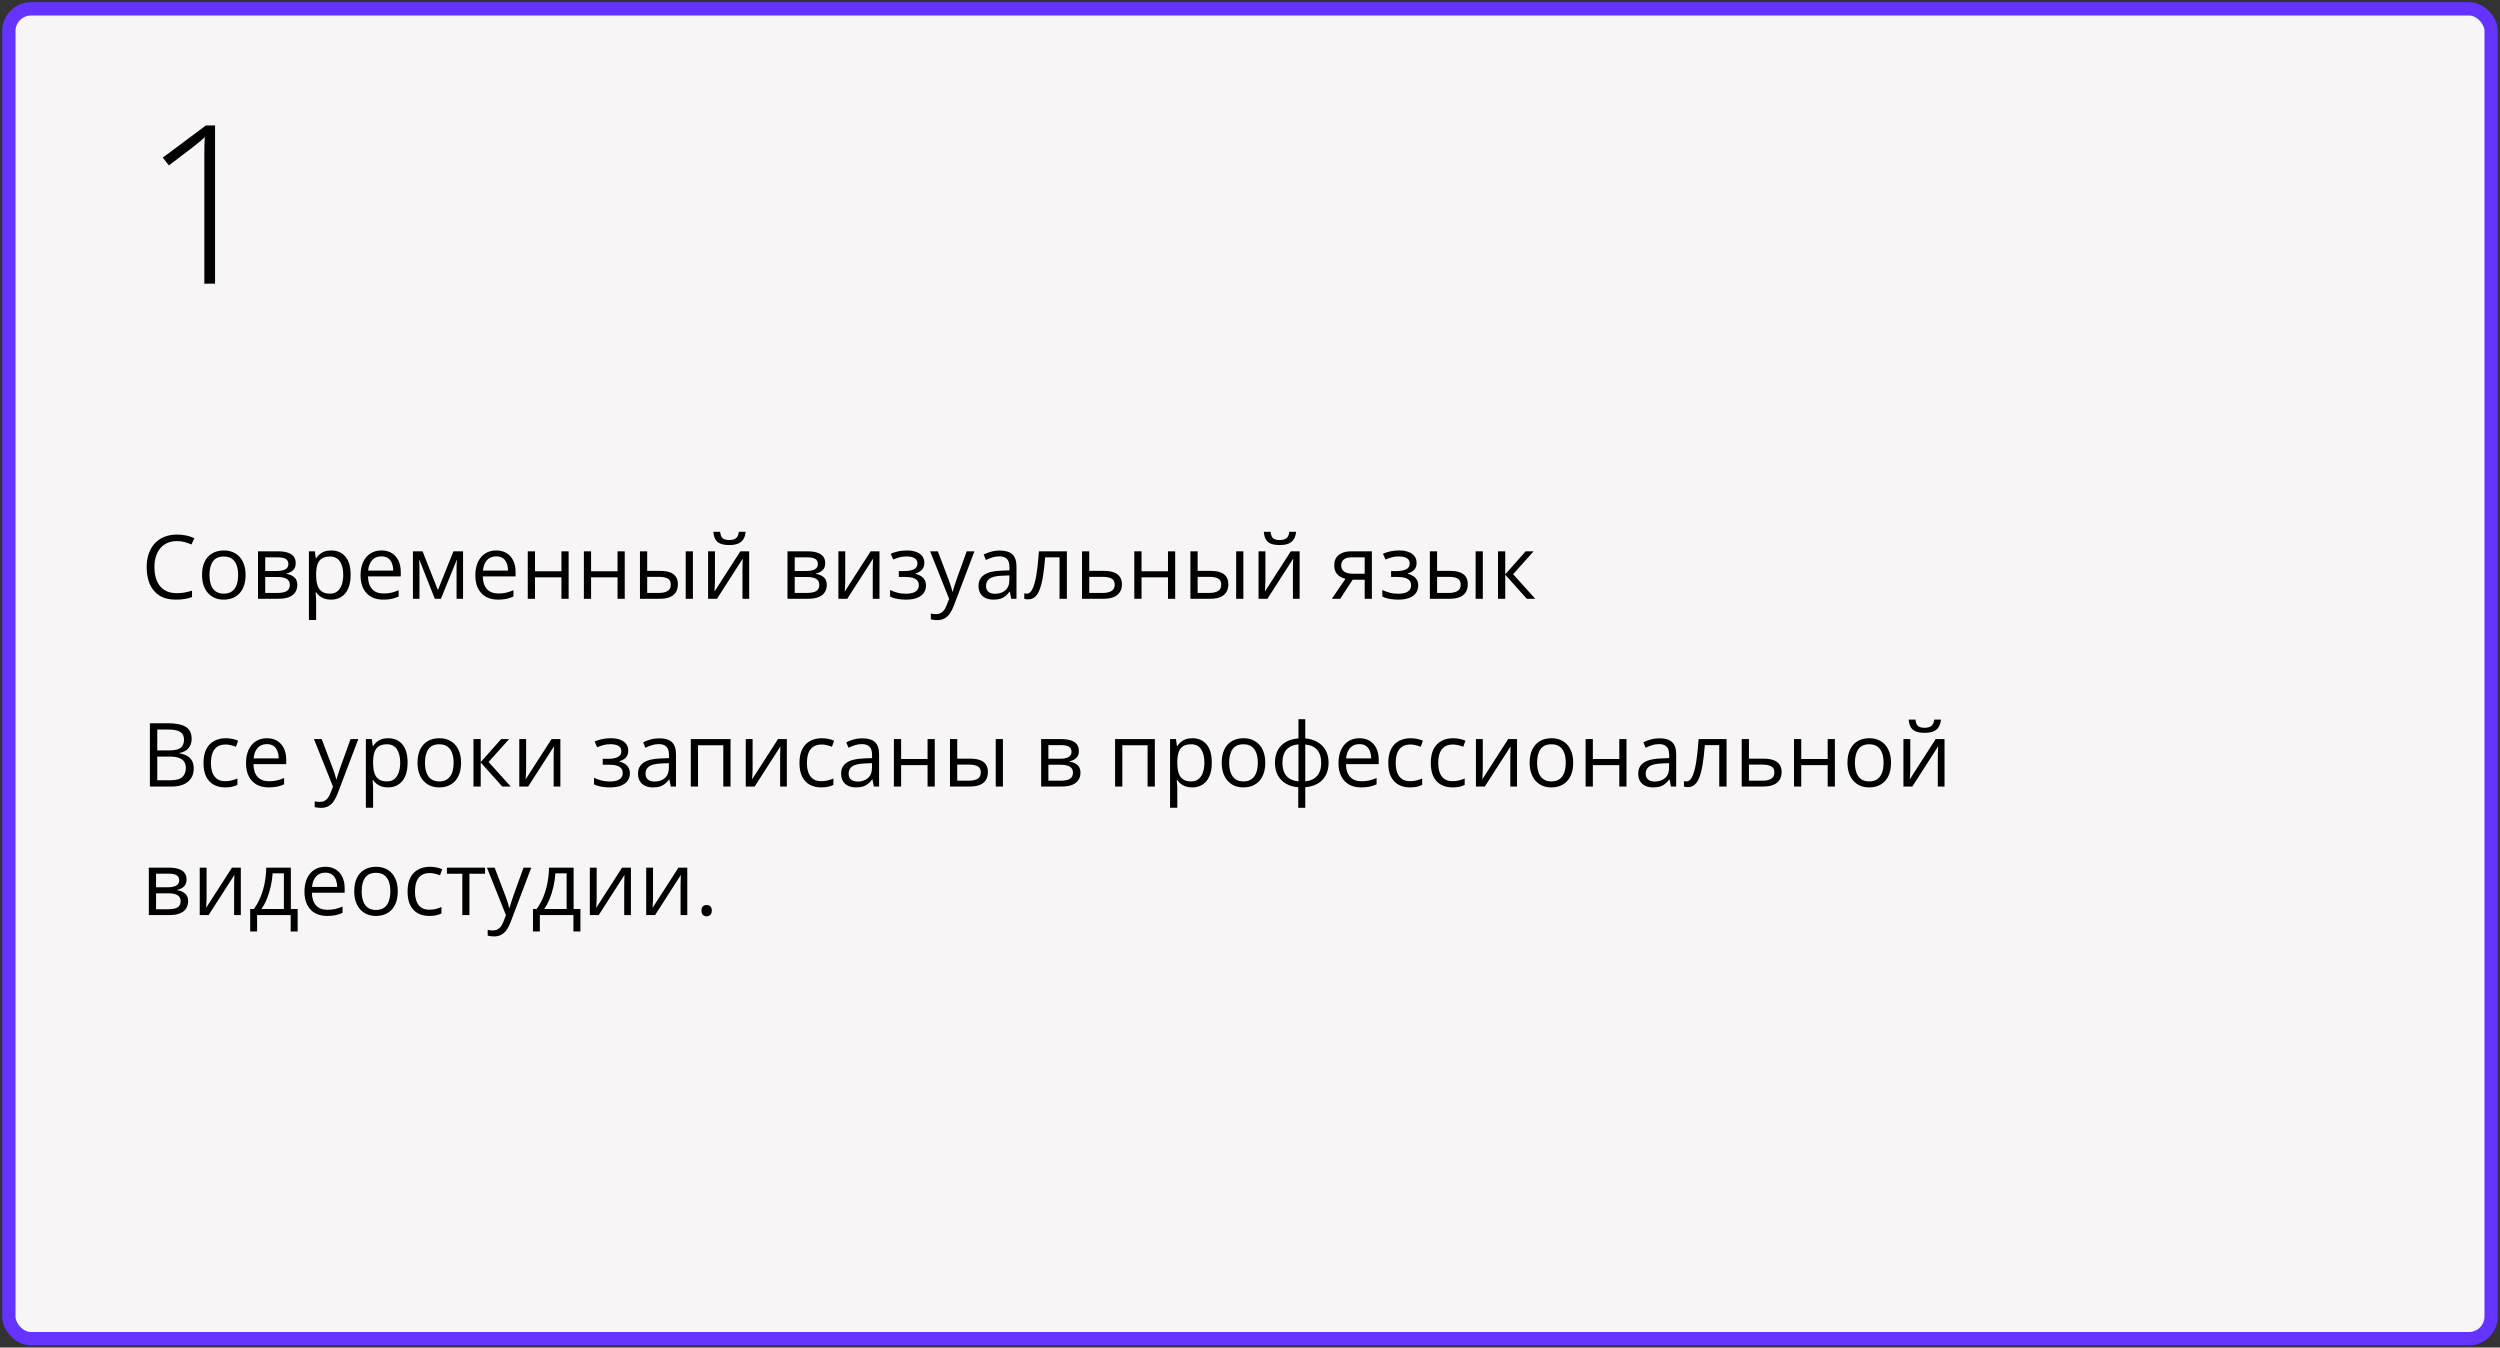 <?xml version="1.0" encoding="UTF-8"?> <svg xmlns="http://www.w3.org/2000/svg" width="564" height="304" viewBox="0 0 564 304" fill="none"><rect x="0" y="0" width="564" height="304" fill="#333333" stroke="none"/> <rect x="2" y="2" width="560" height="300" rx="5" fill="#F7F5F6" stroke="#6533FF" stroke-width="3"></rect> <path d="M33.82 163.165H37.863C39.647 163.165 40.988 163.432 41.887 163.966C42.785 164.5 43.234 165.408 43.234 166.69C43.234 167.244 43.127 167.742 42.912 168.185C42.704 168.621 42.398 168.982 41.994 169.269C41.59 169.555 41.092 169.754 40.5 169.864V169.962C41.125 170.06 41.678 170.239 42.16 170.499C42.642 170.759 43.02 171.124 43.293 171.593C43.566 172.062 43.703 172.657 43.703 173.38C43.703 174.259 43.498 175.001 43.088 175.606C42.684 176.212 42.111 176.671 41.369 176.983C40.627 177.289 39.748 177.442 38.732 177.442H33.82V163.165ZM35.48 169.288H38.215C39.458 169.288 40.318 169.083 40.793 168.673C41.275 168.263 41.516 167.664 41.516 166.876C41.516 166.062 41.229 165.476 40.656 165.118C40.09 164.76 39.185 164.581 37.941 164.581H35.48V169.288ZM35.48 170.685V176.026H38.449C39.719 176.026 40.617 175.779 41.145 175.284C41.672 174.783 41.935 174.109 41.935 173.263C41.935 172.722 41.815 172.26 41.574 171.876C41.34 171.492 40.956 171.199 40.422 170.997C39.895 170.789 39.188 170.685 38.303 170.685H35.48ZM50.793 177.638C49.829 177.638 48.98 177.439 48.244 177.042C47.508 176.645 46.935 176.039 46.525 175.226C46.115 174.412 45.91 173.386 45.91 172.149C45.91 170.854 46.125 169.796 46.555 168.976C46.991 168.149 47.59 167.537 48.352 167.14C49.113 166.743 49.979 166.544 50.949 166.544C51.483 166.544 51.997 166.599 52.492 166.71C52.993 166.814 53.404 166.948 53.723 167.11L53.234 168.468C52.909 168.338 52.531 168.22 52.102 168.116C51.678 168.012 51.281 167.96 50.91 167.96C50.168 167.96 49.55 168.119 49.055 168.438C48.566 168.757 48.199 169.226 47.951 169.845C47.71 170.463 47.59 171.225 47.59 172.13C47.59 172.996 47.707 173.735 47.941 174.347C48.182 174.959 48.537 175.427 49.006 175.753C49.481 176.072 50.074 176.231 50.783 176.231C51.35 176.231 51.861 176.173 52.316 176.056C52.772 175.932 53.185 175.789 53.557 175.626V177.071C53.199 177.254 52.798 177.394 52.355 177.491C51.919 177.589 51.398 177.638 50.793 177.638ZM60.217 166.544C61.128 166.544 61.91 166.746 62.56 167.149C63.212 167.553 63.71 168.119 64.055 168.849C64.4 169.571 64.572 170.418 64.572 171.388V172.394H57.18C57.199 173.65 57.512 174.607 58.117 175.265C58.723 175.922 59.575 176.251 60.676 176.251C61.353 176.251 61.952 176.189 62.473 176.065C62.993 175.942 63.534 175.759 64.094 175.519V176.944C63.553 177.185 63.016 177.361 62.482 177.472C61.955 177.582 61.33 177.638 60.607 177.638C59.579 177.638 58.68 177.429 57.912 177.013C57.15 176.59 56.558 175.971 56.135 175.157C55.712 174.343 55.5 173.347 55.5 172.169C55.5 171.017 55.692 170.021 56.076 169.181C56.467 168.334 57.014 167.683 57.717 167.228C58.426 166.772 59.26 166.544 60.217 166.544ZM60.197 167.872C59.331 167.872 58.641 168.155 58.127 168.722C57.613 169.288 57.307 170.079 57.209 171.095H62.873C62.867 170.457 62.766 169.897 62.57 169.415C62.382 168.927 62.092 168.549 61.701 168.282C61.31 168.009 60.809 167.872 60.197 167.872ZM70.832 166.739H72.57L74.934 172.95C75.07 173.315 75.197 173.666 75.314 174.005C75.432 174.337 75.536 174.656 75.627 174.962C75.718 175.268 75.79 175.564 75.842 175.851H75.91C76.001 175.525 76.132 175.099 76.301 174.571C76.47 174.037 76.652 173.494 76.848 172.94L79.084 166.739H80.832L76.174 179.015C75.926 179.672 75.637 180.245 75.305 180.733C74.979 181.222 74.582 181.596 74.113 181.856C73.644 182.123 73.078 182.257 72.414 182.257C72.108 182.257 71.838 182.237 71.603 182.198C71.369 182.166 71.167 182.127 70.998 182.081V180.782C71.141 180.815 71.314 180.844 71.516 180.87C71.724 180.896 71.939 180.909 72.16 180.909C72.564 180.909 72.912 180.831 73.205 180.675C73.505 180.525 73.762 180.304 73.977 180.011C74.191 179.718 74.377 179.369 74.533 178.966L75.119 177.462L70.832 166.739ZM87.57 166.544C88.905 166.544 89.969 167.003 90.764 167.921C91.558 168.839 91.955 170.219 91.955 172.062C91.955 173.279 91.773 174.301 91.408 175.128C91.044 175.955 90.529 176.58 89.865 177.003C89.208 177.426 88.43 177.638 87.531 177.638C86.965 177.638 86.467 177.563 86.037 177.413C85.607 177.263 85.24 177.062 84.934 176.808C84.628 176.554 84.374 176.277 84.172 175.978H84.055C84.074 176.231 84.097 176.537 84.123 176.896C84.156 177.254 84.172 177.566 84.172 177.833V182.228H82.541V166.739H83.879L84.094 168.321H84.172C84.38 167.996 84.634 167.7 84.934 167.433C85.233 167.159 85.598 166.944 86.027 166.788C86.463 166.625 86.978 166.544 87.57 166.544ZM87.287 167.911C86.545 167.911 85.946 168.054 85.49 168.341C85.041 168.627 84.712 169.057 84.504 169.63C84.296 170.196 84.185 170.909 84.172 171.769V172.081C84.172 172.986 84.269 173.751 84.465 174.376C84.667 175.001 84.995 175.476 85.451 175.802C85.913 176.127 86.532 176.29 87.307 176.29C87.971 176.29 88.524 176.111 88.967 175.753C89.409 175.395 89.738 174.897 89.953 174.259C90.174 173.614 90.285 172.875 90.285 172.042C90.285 170.779 90.038 169.776 89.543 169.034C89.055 168.285 88.303 167.911 87.287 167.911ZM104.016 172.071C104.016 172.95 103.902 173.735 103.674 174.425C103.446 175.115 103.117 175.698 102.688 176.173C102.258 176.648 101.737 177.013 101.125 177.267C100.52 177.514 99.833 177.638 99.064 177.638C98.348 177.638 97.691 177.514 97.092 177.267C96.499 177.013 95.985 176.648 95.549 176.173C95.119 175.698 94.784 175.115 94.543 174.425C94.309 173.735 94.191 172.95 94.191 172.071C94.191 170.899 94.39 169.903 94.787 169.083C95.184 168.256 95.751 167.628 96.486 167.198C97.228 166.762 98.111 166.544 99.133 166.544C100.109 166.544 100.962 166.762 101.691 167.198C102.427 167.634 102.997 168.266 103.4 169.093C103.811 169.913 104.016 170.906 104.016 172.071ZM95.871 172.071C95.871 172.931 95.985 173.676 96.213 174.308C96.441 174.939 96.792 175.427 97.268 175.772C97.743 176.118 98.355 176.29 99.103 176.29C99.846 176.29 100.454 176.118 100.93 175.772C101.411 175.427 101.766 174.939 101.994 174.308C102.222 173.676 102.336 172.931 102.336 172.071C102.336 171.218 102.222 170.483 101.994 169.864C101.766 169.239 101.415 168.757 100.939 168.419C100.464 168.08 99.849 167.911 99.094 167.911C97.981 167.911 97.163 168.279 96.643 169.015C96.128 169.75 95.871 170.769 95.871 172.071ZM113.059 166.739H114.846L110.227 171.905L115.217 177.442H113.312L108.449 172.013V177.442H106.818V166.739H108.449V171.935L113.059 166.739ZM118.693 166.739V173.468C118.693 173.598 118.69 173.767 118.684 173.976C118.677 174.177 118.667 174.396 118.654 174.63C118.641 174.858 118.628 175.079 118.615 175.294C118.609 175.502 118.599 175.675 118.586 175.812L124.426 166.739H126.418V177.442H124.904V170.88C124.904 170.672 124.908 170.405 124.914 170.079C124.921 169.754 124.93 169.435 124.943 169.122C124.956 168.803 124.966 168.556 124.973 168.38L119.152 177.442H117.15V166.739H118.693ZM137.814 166.544C138.615 166.544 139.309 166.655 139.895 166.876C140.48 167.091 140.933 167.407 141.252 167.823C141.571 168.24 141.73 168.748 141.73 169.347C141.73 169.991 141.555 170.506 141.203 170.89C140.852 171.274 140.367 171.55 139.748 171.72V171.798C140.184 171.915 140.578 172.084 140.93 172.306C141.288 172.521 141.571 172.807 141.779 173.165C141.994 173.517 142.102 173.956 142.102 174.483C142.102 175.082 141.939 175.623 141.613 176.104C141.288 176.58 140.793 176.954 140.129 177.228C139.465 177.501 138.625 177.638 137.609 177.638C137.108 177.638 136.633 177.608 136.184 177.55C135.734 177.498 135.327 177.42 134.963 177.315C134.598 177.211 134.279 177.088 134.006 176.944V175.47C134.462 175.691 134.995 175.886 135.607 176.056C136.219 176.225 136.88 176.31 137.59 176.31C138.137 176.31 138.628 176.248 139.064 176.124C139.501 175.994 139.846 175.789 140.1 175.509C140.36 175.222 140.49 174.848 140.49 174.386C140.49 173.963 140.376 173.614 140.148 173.341C139.921 173.061 139.579 172.856 139.123 172.726C138.674 172.589 138.104 172.521 137.414 172.521H135.979V171.192H137.16C138.078 171.192 138.811 171.062 139.357 170.802C139.904 170.541 140.178 170.102 140.178 169.483C140.178 168.95 139.966 168.552 139.543 168.292C139.12 168.025 138.514 167.892 137.727 167.892C137.141 167.892 136.623 167.953 136.174 168.077C135.725 168.194 135.24 168.364 134.719 168.585L134.143 167.286C134.702 167.039 135.288 166.853 135.9 166.729C136.512 166.606 137.15 166.544 137.814 166.544ZM148.732 166.563C150.008 166.563 150.956 166.85 151.574 167.423C152.193 167.996 152.502 168.91 152.502 170.167V177.442H151.32L151.008 175.86H150.93C150.63 176.251 150.318 176.58 149.992 176.847C149.667 177.107 149.289 177.306 148.859 177.442C148.436 177.573 147.915 177.638 147.297 177.638C146.646 177.638 146.066 177.524 145.559 177.296C145.057 177.068 144.66 176.723 144.367 176.261C144.081 175.799 143.938 175.213 143.938 174.503C143.938 173.435 144.361 172.615 145.207 172.042C146.053 171.469 147.342 171.157 149.074 171.104L150.92 171.026V170.372C150.92 169.448 150.721 168.8 150.324 168.429C149.927 168.058 149.367 167.872 148.645 167.872C148.085 167.872 147.551 167.953 147.043 168.116C146.535 168.279 146.053 168.471 145.598 168.692L145.1 167.462C145.581 167.215 146.135 167.003 146.76 166.827C147.385 166.651 148.042 166.563 148.732 166.563ZM150.9 172.169L149.27 172.237C147.935 172.289 146.994 172.507 146.447 172.892C145.9 173.276 145.627 173.819 145.627 174.522C145.627 175.134 145.812 175.587 146.184 175.88C146.555 176.173 147.046 176.319 147.658 176.319C148.609 176.319 149.387 176.056 149.992 175.528C150.598 175.001 150.9 174.21 150.9 173.155V172.169ZM164.807 166.739V177.442H163.176V168.136H157.473V177.442H155.842V166.739H164.807ZM169.787 166.739V173.468C169.787 173.598 169.784 173.767 169.777 173.976C169.771 174.177 169.761 174.396 169.748 174.63C169.735 174.858 169.722 175.079 169.709 175.294C169.702 175.502 169.693 175.675 169.68 175.812L175.52 166.739H177.512V177.442H175.998V170.88C175.998 170.672 176.001 170.405 176.008 170.079C176.014 169.754 176.024 169.435 176.037 169.122C176.05 168.803 176.06 168.556 176.066 168.38L170.246 177.442H168.244V166.739H169.787ZM185.246 177.638C184.283 177.638 183.433 177.439 182.697 177.042C181.962 176.645 181.389 176.039 180.979 175.226C180.568 174.412 180.363 173.386 180.363 172.149C180.363 170.854 180.578 169.796 181.008 168.976C181.444 168.149 182.043 167.537 182.805 167.14C183.566 166.743 184.432 166.544 185.402 166.544C185.936 166.544 186.451 166.599 186.945 166.71C187.447 166.814 187.857 166.948 188.176 167.11L187.688 168.468C187.362 168.338 186.984 168.22 186.555 168.116C186.132 168.012 185.734 167.96 185.363 167.96C184.621 167.96 184.003 168.119 183.508 168.438C183.02 168.757 182.652 169.226 182.404 169.845C182.163 170.463 182.043 171.225 182.043 172.13C182.043 172.996 182.16 173.735 182.395 174.347C182.635 174.959 182.99 175.427 183.459 175.753C183.934 176.072 184.527 176.231 185.236 176.231C185.803 176.231 186.314 176.173 186.77 176.056C187.225 175.932 187.639 175.789 188.01 175.626V177.071C187.652 177.254 187.251 177.394 186.809 177.491C186.372 177.589 185.852 177.638 185.246 177.638ZM194.553 166.563C195.829 166.563 196.776 166.85 197.395 167.423C198.013 167.996 198.322 168.91 198.322 170.167V177.442H197.141L196.828 175.86H196.75C196.451 176.251 196.138 176.58 195.812 176.847C195.487 177.107 195.109 177.306 194.68 177.442C194.257 177.573 193.736 177.638 193.117 177.638C192.466 177.638 191.887 177.524 191.379 177.296C190.878 177.068 190.48 176.723 190.188 176.261C189.901 175.799 189.758 175.213 189.758 174.503C189.758 173.435 190.181 172.615 191.027 172.042C191.874 171.469 193.163 171.157 194.895 171.104L196.74 171.026V170.372C196.74 169.448 196.542 168.8 196.145 168.429C195.747 168.058 195.188 167.872 194.465 167.872C193.905 167.872 193.371 167.953 192.863 168.116C192.355 168.279 191.874 168.471 191.418 168.692L190.92 167.462C191.402 167.215 191.955 167.003 192.58 166.827C193.205 166.651 193.863 166.563 194.553 166.563ZM196.721 172.169L195.09 172.237C193.755 172.289 192.814 172.507 192.268 172.892C191.721 173.276 191.447 173.819 191.447 174.522C191.447 175.134 191.633 175.587 192.004 175.88C192.375 176.173 192.867 176.319 193.479 176.319C194.429 176.319 195.207 176.056 195.812 175.528C196.418 175.001 196.721 174.21 196.721 173.155V172.169ZM203.293 166.739V171.231H209.26V166.739H210.881V177.442H209.26V172.608H203.293V177.442H201.662V166.739H203.293ZM214.318 177.442V166.739H215.949V171.153H218.879C219.79 171.153 220.539 171.267 221.125 171.495C221.717 171.723 222.157 172.062 222.443 172.511C222.73 172.96 222.873 173.517 222.873 174.181C222.873 174.845 222.73 175.421 222.443 175.909C222.163 176.397 221.721 176.775 221.115 177.042C220.516 177.309 219.735 177.442 218.771 177.442H214.318ZM215.949 176.124H218.615C219.423 176.124 220.067 175.981 220.549 175.694C221.031 175.408 221.271 174.929 221.271 174.259C221.271 173.601 221.047 173.146 220.598 172.892C220.148 172.631 219.504 172.501 218.664 172.501H215.949V176.124ZM224.641 177.442V166.739H226.262V177.442H224.641ZM243.391 169.425C243.391 170.095 243.195 170.619 242.805 170.997C242.414 171.368 241.91 171.619 241.291 171.749V171.827C241.962 171.918 242.538 172.159 243.02 172.55C243.508 172.934 243.752 173.523 243.752 174.317C243.752 174.929 243.605 175.47 243.312 175.938C243.02 176.407 242.561 176.775 241.936 177.042C241.311 177.309 240.497 177.442 239.494 177.442H234.885V166.739H239.455C240.223 166.739 240.9 166.827 241.486 167.003C242.079 167.172 242.544 167.452 242.883 167.843C243.221 168.233 243.391 168.761 243.391 169.425ZM242.062 174.317C242.062 173.686 241.822 173.23 241.34 172.95C240.865 172.67 240.171 172.53 239.26 172.53H236.516V176.124H239.299C240.197 176.124 240.881 175.987 241.35 175.714C241.825 175.434 242.062 174.968 242.062 174.317ZM241.74 169.61C241.74 169.103 241.555 168.725 241.184 168.478C240.812 168.224 240.204 168.097 239.357 168.097H236.516V171.173H239.074C239.953 171.173 240.617 171.046 241.066 170.792C241.516 170.538 241.74 170.144 241.74 169.61ZM260.529 166.739V177.442H258.898V168.136H253.195V177.442H251.564V166.739H260.529ZM268.996 166.544C270.331 166.544 271.395 167.003 272.189 167.921C272.984 168.839 273.381 170.219 273.381 172.062C273.381 173.279 273.199 174.301 272.834 175.128C272.469 175.955 271.955 176.58 271.291 177.003C270.633 177.426 269.855 177.638 268.957 177.638C268.391 177.638 267.893 177.563 267.463 177.413C267.033 177.263 266.665 177.062 266.359 176.808C266.053 176.554 265.799 176.277 265.598 175.978H265.48C265.5 176.231 265.523 176.537 265.549 176.896C265.581 177.254 265.598 177.566 265.598 177.833V182.228H263.967V166.739H265.305L265.52 168.321H265.598C265.806 167.996 266.06 167.7 266.359 167.433C266.659 167.159 267.023 166.944 267.453 166.788C267.889 166.625 268.404 166.544 268.996 166.544ZM268.713 167.911C267.971 167.911 267.372 168.054 266.916 168.341C266.467 168.627 266.138 169.057 265.93 169.63C265.721 170.196 265.611 170.909 265.598 171.769V172.081C265.598 172.986 265.695 173.751 265.891 174.376C266.092 175.001 266.421 175.476 266.877 175.802C267.339 176.127 267.958 176.29 268.732 176.29C269.396 176.29 269.95 176.111 270.393 175.753C270.835 175.395 271.164 174.897 271.379 174.259C271.6 173.614 271.711 172.875 271.711 172.042C271.711 170.779 271.464 169.776 270.969 169.034C270.48 168.285 269.729 167.911 268.713 167.911ZM285.441 172.071C285.441 172.95 285.327 173.735 285.1 174.425C284.872 175.115 284.543 175.698 284.113 176.173C283.684 176.648 283.163 177.013 282.551 177.267C281.945 177.514 281.258 177.638 280.49 177.638C279.774 177.638 279.117 177.514 278.518 177.267C277.925 177.013 277.411 176.648 276.975 176.173C276.545 175.698 276.21 175.115 275.969 174.425C275.734 173.735 275.617 172.95 275.617 172.071C275.617 170.899 275.816 169.903 276.213 169.083C276.61 168.256 277.176 167.628 277.912 167.198C278.654 166.762 279.536 166.544 280.559 166.544C281.535 166.544 282.388 166.762 283.117 167.198C283.853 167.634 284.423 168.266 284.826 169.093C285.236 169.913 285.441 170.906 285.441 172.071ZM277.297 172.071C277.297 172.931 277.411 173.676 277.639 174.308C277.867 174.939 278.218 175.427 278.693 175.772C279.169 176.118 279.781 176.29 280.529 176.29C281.271 176.29 281.88 176.118 282.355 175.772C282.837 175.427 283.192 174.939 283.42 174.308C283.648 173.676 283.762 172.931 283.762 172.071C283.762 171.218 283.648 170.483 283.42 169.864C283.192 169.239 282.84 168.757 282.365 168.419C281.89 168.08 281.275 167.911 280.52 167.911C279.406 167.911 278.589 168.279 278.068 169.015C277.554 169.75 277.297 170.769 277.297 172.071ZM294.465 162.247V166.583C295.526 166.674 296.451 166.951 297.238 167.413C298.026 167.869 298.638 168.491 299.074 169.278C299.51 170.066 299.729 171.004 299.729 172.091C299.729 173.159 299.517 174.09 299.094 174.884C298.677 175.678 298.075 176.306 297.287 176.769C296.506 177.231 295.565 177.507 294.465 177.599V182.247H292.883V177.599C291.822 177.521 290.897 177.254 290.109 176.798C289.328 176.336 288.719 175.707 288.283 174.913C287.847 174.119 287.629 173.178 287.629 172.091C287.629 171.004 287.837 170.066 288.254 169.278C288.677 168.484 289.283 167.859 290.07 167.403C290.858 166.941 291.812 166.668 292.932 166.583V162.247H294.465ZM292.932 167.931C292.105 168.002 291.424 168.211 290.891 168.556C290.357 168.901 289.96 169.369 289.699 169.962C289.445 170.554 289.318 171.264 289.318 172.091C289.318 172.918 289.449 173.631 289.709 174.229C289.969 174.822 290.367 175.291 290.9 175.636C291.434 175.981 292.111 176.192 292.932 176.271V167.931ZM294.465 167.95V176.271C295.285 176.186 295.959 175.968 296.486 175.616C297.02 175.265 297.414 174.793 297.668 174.2C297.928 173.608 298.059 172.905 298.059 172.091C298.059 170.854 297.762 169.887 297.17 169.19C296.577 168.487 295.676 168.074 294.465 167.95ZM306.682 166.544C307.593 166.544 308.374 166.746 309.025 167.149C309.676 167.553 310.174 168.119 310.52 168.849C310.865 169.571 311.037 170.418 311.037 171.388V172.394H303.645C303.664 173.65 303.977 174.607 304.582 175.265C305.188 175.922 306.04 176.251 307.141 176.251C307.818 176.251 308.417 176.189 308.938 176.065C309.458 175.942 309.999 175.759 310.559 175.519V176.944C310.018 177.185 309.481 177.361 308.947 177.472C308.42 177.582 307.795 177.638 307.072 177.638C306.044 177.638 305.145 177.429 304.377 177.013C303.615 176.59 303.023 175.971 302.6 175.157C302.176 174.343 301.965 173.347 301.965 172.169C301.965 171.017 302.157 170.021 302.541 169.181C302.932 168.334 303.479 167.683 304.182 167.228C304.891 166.772 305.725 166.544 306.682 166.544ZM306.662 167.872C305.796 167.872 305.106 168.155 304.592 168.722C304.077 169.288 303.771 170.079 303.674 171.095H309.338C309.331 170.457 309.23 169.897 309.035 169.415C308.846 168.927 308.557 168.549 308.166 168.282C307.775 168.009 307.274 167.872 306.662 167.872ZM318.078 177.638C317.115 177.638 316.265 177.439 315.529 177.042C314.794 176.645 314.221 176.039 313.811 175.226C313.4 174.412 313.195 173.386 313.195 172.149C313.195 170.854 313.41 169.796 313.84 168.976C314.276 168.149 314.875 167.537 315.637 167.14C316.398 166.743 317.264 166.544 318.234 166.544C318.768 166.544 319.283 166.599 319.777 166.71C320.279 166.814 320.689 166.948 321.008 167.11L320.52 168.468C320.194 168.338 319.816 168.22 319.387 168.116C318.964 168.012 318.566 167.96 318.195 167.96C317.453 167.96 316.835 168.119 316.34 168.438C315.852 168.757 315.484 169.226 315.236 169.845C314.995 170.463 314.875 171.225 314.875 172.13C314.875 172.996 314.992 173.735 315.227 174.347C315.467 174.959 315.822 175.427 316.291 175.753C316.766 176.072 317.359 176.231 318.068 176.231C318.635 176.231 319.146 176.173 319.602 176.056C320.057 175.932 320.471 175.789 320.842 175.626V177.071C320.484 177.254 320.083 177.394 319.641 177.491C319.204 177.589 318.684 177.638 318.078 177.638ZM327.668 177.638C326.704 177.638 325.855 177.439 325.119 177.042C324.383 176.645 323.811 176.039 323.4 175.226C322.99 174.412 322.785 173.386 322.785 172.149C322.785 170.854 323 169.796 323.43 168.976C323.866 168.149 324.465 167.537 325.227 167.14C325.988 166.743 326.854 166.544 327.824 166.544C328.358 166.544 328.872 166.599 329.367 166.71C329.868 166.814 330.279 166.948 330.598 167.11L330.109 168.468C329.784 168.338 329.406 168.22 328.977 168.116C328.553 168.012 328.156 167.96 327.785 167.96C327.043 167.96 326.424 168.119 325.93 168.438C325.441 168.757 325.074 169.226 324.826 169.845C324.585 170.463 324.465 171.225 324.465 172.13C324.465 172.996 324.582 173.735 324.816 174.347C325.057 174.959 325.412 175.427 325.881 175.753C326.356 176.072 326.949 176.231 327.658 176.231C328.225 176.231 328.736 176.173 329.191 176.056C329.647 175.932 330.061 175.789 330.432 175.626V177.071C330.074 177.254 329.673 177.394 329.23 177.491C328.794 177.589 328.273 177.638 327.668 177.638ZM334.514 166.739V173.468C334.514 173.598 334.51 173.767 334.504 173.976C334.497 174.177 334.488 174.396 334.475 174.63C334.462 174.858 334.449 175.079 334.436 175.294C334.429 175.502 334.419 175.675 334.406 175.812L340.246 166.739H342.238V177.442H340.725V170.88C340.725 170.672 340.728 170.405 340.734 170.079C340.741 169.754 340.751 169.435 340.764 169.122C340.777 168.803 340.786 168.556 340.793 168.38L334.973 177.442H332.971V166.739H334.514ZM354.914 172.071C354.914 172.95 354.8 173.735 354.572 174.425C354.344 175.115 354.016 175.698 353.586 176.173C353.156 176.648 352.635 177.013 352.023 177.267C351.418 177.514 350.731 177.638 349.963 177.638C349.247 177.638 348.589 177.514 347.99 177.267C347.398 177.013 346.883 176.648 346.447 176.173C346.018 175.698 345.682 175.115 345.441 174.425C345.207 173.735 345.09 172.95 345.09 172.071C345.09 170.899 345.288 169.903 345.686 169.083C346.083 168.256 346.649 167.628 347.385 167.198C348.127 166.762 349.009 166.544 350.031 166.544C351.008 166.544 351.861 166.762 352.59 167.198C353.326 167.634 353.895 168.266 354.299 169.093C354.709 169.913 354.914 170.906 354.914 172.071ZM346.77 172.071C346.77 172.931 346.883 173.676 347.111 174.308C347.339 174.939 347.691 175.427 348.166 175.772C348.641 176.118 349.253 176.29 350.002 176.29C350.744 176.29 351.353 176.118 351.828 175.772C352.31 175.427 352.665 174.939 352.893 174.308C353.12 173.676 353.234 172.931 353.234 172.071C353.234 171.218 353.12 170.483 352.893 169.864C352.665 169.239 352.313 168.757 351.838 168.419C351.363 168.08 350.747 167.911 349.992 167.911C348.879 167.911 348.062 168.279 347.541 169.015C347.027 169.75 346.77 170.769 346.77 172.071ZM359.348 166.739V171.231H365.314V166.739H366.936V177.442H365.314V172.608H359.348V177.442H357.717V166.739H359.348ZM374.377 166.563C375.653 166.563 376.6 166.85 377.219 167.423C377.837 167.996 378.146 168.91 378.146 170.167V177.442H376.965L376.652 175.86H376.574C376.275 176.251 375.962 176.58 375.637 176.847C375.311 177.107 374.934 177.306 374.504 177.442C374.081 177.573 373.56 177.638 372.941 177.638C372.29 177.638 371.711 177.524 371.203 177.296C370.702 177.068 370.305 176.723 370.012 176.261C369.725 175.799 369.582 175.213 369.582 174.503C369.582 173.435 370.005 172.615 370.852 172.042C371.698 171.469 372.987 171.157 374.719 171.104L376.564 171.026V170.372C376.564 169.448 376.366 168.8 375.969 168.429C375.572 168.058 375.012 167.872 374.289 167.872C373.729 167.872 373.195 167.953 372.688 168.116C372.18 168.279 371.698 168.471 371.242 168.692L370.744 167.462C371.226 167.215 371.779 167.003 372.404 166.827C373.029 166.651 373.687 166.563 374.377 166.563ZM376.545 172.169L374.914 172.237C373.579 172.289 372.639 172.507 372.092 172.892C371.545 173.276 371.271 173.819 371.271 174.522C371.271 175.134 371.457 175.587 371.828 175.88C372.199 176.173 372.691 176.319 373.303 176.319C374.253 176.319 375.031 176.056 375.637 175.528C376.242 175.001 376.545 174.21 376.545 173.155V172.169ZM389.514 177.442H387.863V168.097H384.611C384.481 169.783 384.315 171.228 384.113 172.433C383.918 173.631 383.671 174.61 383.371 175.372C383.078 176.127 382.72 176.684 382.297 177.042C381.88 177.394 381.382 177.569 380.803 177.569C380.627 177.569 380.461 177.56 380.305 177.54C380.148 177.521 380.015 177.488 379.904 177.442V176.212C379.989 176.238 380.077 176.257 380.168 176.271C380.266 176.284 380.367 176.29 380.471 176.29C380.764 176.29 381.031 176.17 381.271 175.929C381.519 175.681 381.74 175.31 381.936 174.815C382.137 174.321 382.316 173.696 382.473 172.94C382.629 172.179 382.766 171.284 382.883 170.255C383.007 169.22 383.114 168.048 383.205 166.739H389.514V177.442ZM394.562 171.153H397.844C398.755 171.153 399.514 171.267 400.119 171.495C400.725 171.723 401.177 172.062 401.477 172.511C401.783 172.96 401.936 173.517 401.936 174.181C401.936 174.845 401.786 175.421 401.486 175.909C401.193 176.397 400.738 176.775 400.119 177.042C399.507 177.309 398.716 177.442 397.746 177.442H392.932V166.739H394.562V171.153ZM400.305 174.259C400.305 173.601 400.07 173.146 399.602 172.892C399.139 172.631 398.492 172.501 397.658 172.501H394.562V176.124H397.668C398.449 176.124 399.084 175.981 399.572 175.694C400.061 175.401 400.305 174.923 400.305 174.259ZM406.359 166.739V171.231H412.326V166.739H413.947V177.442H412.326V172.608H406.359V177.442H404.729V166.739H406.359ZM426.613 172.071C426.613 172.95 426.499 173.735 426.271 174.425C426.044 175.115 425.715 175.698 425.285 176.173C424.855 176.648 424.335 177.013 423.723 177.267C423.117 177.514 422.43 177.638 421.662 177.638C420.946 177.638 420.288 177.514 419.689 177.267C419.097 177.013 418.583 176.648 418.146 176.173C417.717 175.698 417.382 175.115 417.141 174.425C416.906 173.735 416.789 172.95 416.789 172.071C416.789 170.899 416.988 169.903 417.385 169.083C417.782 168.256 418.348 167.628 419.084 167.198C419.826 166.762 420.708 166.544 421.73 166.544C422.707 166.544 423.56 166.762 424.289 167.198C425.025 167.634 425.594 168.266 425.998 169.093C426.408 169.913 426.613 170.906 426.613 172.071ZM418.469 172.071C418.469 172.931 418.583 173.676 418.811 174.308C419.038 174.939 419.39 175.427 419.865 175.772C420.34 176.118 420.952 176.29 421.701 176.29C422.443 176.29 423.052 176.118 423.527 175.772C424.009 175.427 424.364 174.939 424.592 174.308C424.82 173.676 424.934 172.931 424.934 172.071C424.934 171.218 424.82 170.483 424.592 169.864C424.364 169.239 424.012 168.757 423.537 168.419C423.062 168.08 422.447 167.911 421.691 167.911C420.578 167.911 419.761 168.279 419.24 169.015C418.726 169.75 418.469 170.769 418.469 172.071ZM430.959 166.739V173.468C430.959 173.598 430.956 173.767 430.949 173.976C430.943 174.177 430.933 174.396 430.92 174.63C430.907 174.858 430.894 175.079 430.881 175.294C430.874 175.502 430.865 175.675 430.852 175.812L436.691 166.739H438.684V177.442H437.17V170.88C437.17 170.672 437.173 170.405 437.18 170.079C437.186 169.754 437.196 169.435 437.209 169.122C437.222 168.803 437.232 168.556 437.238 168.38L431.418 177.442H429.416V166.739H430.959ZM437.883 162.335C437.824 162.993 437.658 163.543 437.385 163.985C437.118 164.428 436.724 164.763 436.203 164.991C435.682 165.213 435.015 165.323 434.201 165.323C433.361 165.323 432.684 165.216 432.17 165.001C431.662 164.78 431.285 164.448 431.037 164.005C430.796 163.562 430.653 163.006 430.607 162.335H432.131C432.202 163.051 432.395 163.539 432.707 163.8C433.02 164.06 433.527 164.19 434.23 164.19C434.855 164.19 435.347 164.054 435.705 163.78C436.063 163.507 436.278 163.025 436.35 162.335H437.883ZM42.082 198.425C42.082 199.095 41.887 199.619 41.496 199.997C41.105 200.368 40.601 200.619 39.982 200.749V200.827C40.653 200.918 41.229 201.159 41.711 201.55C42.199 201.934 42.443 202.523 42.443 203.317C42.443 203.929 42.297 204.47 42.004 204.938C41.711 205.407 41.252 205.775 40.627 206.042C40.002 206.309 39.188 206.442 38.185 206.442H33.576V195.739H38.147C38.915 195.739 39.592 195.827 40.178 196.003C40.77 196.172 41.236 196.452 41.574 196.843C41.913 197.233 42.082 197.761 42.082 198.425ZM40.754 203.317C40.754 202.686 40.513 202.23 40.031 201.95C39.556 201.67 38.863 201.53 37.951 201.53H35.207V205.124H37.99C38.889 205.124 39.572 204.987 40.041 204.714C40.516 204.434 40.754 203.968 40.754 203.317ZM40.432 198.61C40.432 198.103 40.246 197.725 39.875 197.478C39.504 197.224 38.895 197.097 38.049 197.097H35.207V200.173H37.766C38.645 200.173 39.309 200.046 39.758 199.792C40.207 199.538 40.432 199.144 40.432 198.61ZM46.603 195.739V202.468C46.603 202.598 46.6 202.767 46.594 202.976C46.587 203.177 46.578 203.396 46.565 203.63C46.551 203.858 46.538 204.079 46.525 204.294C46.519 204.502 46.509 204.675 46.496 204.812L52.336 195.739H54.328V206.442H52.815V199.88C52.815 199.672 52.818 199.405 52.824 199.079C52.831 198.754 52.84 198.435 52.853 198.122C52.867 197.803 52.876 197.556 52.883 197.38L47.062 206.442H45.06V195.739H46.603ZM65.617 195.739V205.065H67.15V210.144H65.578V206.442H58V210.144H56.447V205.065H57.287C57.899 204.219 58.407 203.291 58.81 202.282C59.214 201.273 59.52 200.215 59.728 199.108C59.937 197.995 60.047 196.872 60.06 195.739H65.617ZM64.045 197.028H61.506C61.447 197.979 61.307 198.946 61.086 199.929C60.871 200.912 60.585 201.849 60.227 202.741C59.868 203.627 59.452 204.401 58.977 205.065H64.045V197.028ZM73.4 195.544C74.312 195.544 75.093 195.746 75.744 196.149C76.395 196.553 76.893 197.119 77.238 197.849C77.583 198.571 77.756 199.418 77.756 200.388V201.394H70.363C70.383 202.65 70.695 203.607 71.301 204.265C71.906 204.922 72.759 205.251 73.859 205.251C74.537 205.251 75.135 205.189 75.656 205.065C76.177 204.942 76.717 204.759 77.277 204.519V205.944C76.737 206.185 76.2 206.361 75.666 206.472C75.139 206.582 74.514 206.638 73.791 206.638C72.762 206.638 71.864 206.429 71.096 206.013C70.334 205.59 69.742 204.971 69.318 204.157C68.895 203.343 68.684 202.347 68.684 201.169C68.684 200.017 68.876 199.021 69.26 198.181C69.65 197.334 70.197 196.683 70.9 196.228C71.61 195.772 72.443 195.544 73.4 195.544ZM73.381 196.872C72.515 196.872 71.825 197.155 71.311 197.722C70.796 198.288 70.49 199.079 70.393 200.095H76.057C76.05 199.457 75.949 198.897 75.754 198.415C75.565 197.927 75.275 197.549 74.885 197.282C74.494 197.009 73.993 196.872 73.381 196.872ZM89.738 201.071C89.738 201.95 89.624 202.735 89.397 203.425C89.169 204.115 88.84 204.698 88.41 205.173C87.981 205.648 87.46 206.013 86.848 206.267C86.242 206.514 85.555 206.638 84.787 206.638C84.071 206.638 83.413 206.514 82.814 206.267C82.222 206.013 81.708 205.648 81.272 205.173C80.842 204.698 80.507 204.115 80.266 203.425C80.031 202.735 79.914 201.95 79.914 201.071C79.914 199.899 80.113 198.903 80.51 198.083C80.907 197.256 81.473 196.628 82.209 196.198C82.951 195.762 83.833 195.544 84.856 195.544C85.832 195.544 86.685 195.762 87.414 196.198C88.15 196.634 88.719 197.266 89.123 198.093C89.533 198.913 89.738 199.906 89.738 201.071ZM81.594 201.071C81.594 201.931 81.708 202.676 81.936 203.308C82.163 203.939 82.515 204.427 82.99 204.772C83.466 205.118 84.078 205.29 84.826 205.29C85.568 205.29 86.177 205.118 86.652 204.772C87.134 204.427 87.489 203.939 87.717 203.308C87.945 202.676 88.059 201.931 88.059 201.071C88.059 200.218 87.945 199.483 87.717 198.864C87.489 198.239 87.137 197.757 86.662 197.419C86.187 197.08 85.572 196.911 84.816 196.911C83.703 196.911 82.886 197.279 82.365 198.015C81.851 198.75 81.594 199.769 81.594 201.071ZM96.828 206.638C95.865 206.638 95.015 206.439 94.279 206.042C93.544 205.645 92.971 205.039 92.561 204.226C92.15 203.412 91.945 202.386 91.945 201.149C91.945 199.854 92.16 198.796 92.59 197.976C93.026 197.149 93.625 196.537 94.387 196.14C95.148 195.743 96.014 195.544 96.984 195.544C97.518 195.544 98.033 195.599 98.527 195.71C99.029 195.814 99.439 195.948 99.758 196.11L99.269 197.468C98.944 197.338 98.566 197.22 98.137 197.116C97.713 197.012 97.316 196.96 96.945 196.96C96.203 196.96 95.585 197.119 95.09 197.438C94.602 197.757 94.234 198.226 93.986 198.845C93.745 199.463 93.625 200.225 93.625 201.13C93.625 201.996 93.742 202.735 93.977 203.347C94.217 203.959 94.572 204.427 95.041 204.753C95.516 205.072 96.109 205.231 96.818 205.231C97.385 205.231 97.896 205.173 98.352 205.056C98.807 204.932 99.221 204.789 99.592 204.626V206.071C99.234 206.254 98.833 206.394 98.391 206.491C97.954 206.589 97.434 206.638 96.828 206.638ZM109.426 197.116H105.9V206.442H104.299V197.116H100.822V195.739H109.426V197.116ZM109.855 195.739H111.594L113.957 201.95C114.094 202.315 114.221 202.666 114.338 203.005C114.455 203.337 114.559 203.656 114.65 203.962C114.742 204.268 114.813 204.564 114.865 204.851H114.934C115.025 204.525 115.155 204.099 115.324 203.571C115.493 203.037 115.676 202.494 115.871 201.94L118.107 195.739H119.855L115.197 208.015C114.95 208.672 114.66 209.245 114.328 209.733C114.003 210.222 113.605 210.596 113.137 210.856C112.668 211.123 112.102 211.257 111.438 211.257C111.132 211.257 110.861 211.237 110.627 211.198C110.393 211.166 110.191 211.127 110.021 211.081V209.782C110.165 209.815 110.337 209.844 110.539 209.87C110.747 209.896 110.962 209.909 111.184 209.909C111.587 209.909 111.936 209.831 112.229 209.675C112.528 209.525 112.785 209.304 113 209.011C113.215 208.718 113.4 208.369 113.557 207.966L114.143 206.462L109.855 195.739ZM129.406 195.739V205.065H130.939V210.144H129.367V206.442H121.789V210.144H120.236V205.065H121.076C121.688 204.219 122.196 203.291 122.6 202.282C123.003 201.273 123.309 200.215 123.518 199.108C123.726 197.995 123.837 196.872 123.85 195.739H129.406ZM127.834 197.028H125.295C125.236 197.979 125.096 198.946 124.875 199.929C124.66 200.912 124.374 201.849 124.016 202.741C123.658 203.627 123.241 204.401 122.766 205.065H127.834V197.028ZM134.611 195.739V202.468C134.611 202.598 134.608 202.767 134.602 202.976C134.595 203.177 134.585 203.396 134.572 203.63C134.559 203.858 134.546 204.079 134.533 204.294C134.527 204.502 134.517 204.675 134.504 204.812L140.344 195.739H142.336V206.442H140.822V199.88C140.822 199.672 140.826 199.405 140.832 199.079C140.839 198.754 140.848 198.435 140.861 198.122C140.874 197.803 140.884 197.556 140.891 197.38L135.07 206.442H133.068V195.739H134.611ZM147.326 195.739V202.468C147.326 202.598 147.323 202.767 147.316 202.976C147.31 203.177 147.3 203.396 147.287 203.63C147.274 203.858 147.261 204.079 147.248 204.294C147.242 204.502 147.232 204.675 147.219 204.812L153.059 195.739H155.051V206.442H153.537V199.88C153.537 199.672 153.54 199.405 153.547 199.079C153.553 198.754 153.563 198.435 153.576 198.122C153.589 197.803 153.599 197.556 153.605 197.38L147.785 206.442H145.783V195.739H147.326ZM158.254 205.427C158.254 204.971 158.365 204.649 158.586 204.46C158.807 204.265 159.077 204.167 159.396 204.167C159.729 204.167 160.008 204.265 160.236 204.46C160.464 204.649 160.578 204.971 160.578 205.427C160.578 205.876 160.464 206.205 160.236 206.413C160.008 206.615 159.729 206.716 159.396 206.716C159.077 206.716 158.807 206.615 158.586 206.413C158.365 206.205 158.254 205.876 158.254 205.427Z" fill="black"></path> <path d="M39.924 122.064C39.136 122.064 38.426 122.201 37.795 122.475C37.17 122.742 36.636 123.132 36.193 123.646C35.757 124.154 35.422 124.77 35.188 125.492C34.953 126.215 34.836 127.029 34.836 127.934C34.836 129.132 35.022 130.173 35.393 131.059C35.77 131.938 36.33 132.618 37.072 133.1C37.821 133.581 38.755 133.822 39.875 133.822C40.513 133.822 41.112 133.77 41.672 133.666C42.238 133.555 42.788 133.419 43.322 133.256V134.701C42.801 134.896 42.255 135.04 41.682 135.131C41.109 135.229 40.428 135.277 39.641 135.277C38.189 135.277 36.975 134.978 35.998 134.379C35.028 133.773 34.299 132.921 33.81 131.82C33.329 130.72 33.088 129.421 33.088 127.924C33.088 126.843 33.238 125.857 33.537 124.965C33.843 124.066 34.286 123.292 34.865 122.641C35.451 121.99 36.167 121.488 37.014 121.137C37.867 120.779 38.843 120.6 39.943 120.6C40.666 120.6 41.363 120.671 42.033 120.814C42.704 120.958 43.309 121.163 43.85 121.43L43.185 122.836C42.73 122.628 42.228 122.449 41.682 122.299C41.141 122.143 40.555 122.064 39.924 122.064ZM55.402 129.711C55.402 130.59 55.288 131.374 55.06 132.064C54.833 132.755 54.504 133.337 54.074 133.812C53.645 134.288 53.124 134.652 52.512 134.906C51.906 135.154 51.219 135.277 50.451 135.277C49.735 135.277 49.078 135.154 48.478 134.906C47.886 134.652 47.372 134.288 46.935 133.812C46.506 133.337 46.171 132.755 45.93 132.064C45.695 131.374 45.578 130.59 45.578 129.711C45.578 128.539 45.777 127.543 46.174 126.723C46.571 125.896 47.137 125.268 47.873 124.838C48.615 124.402 49.497 124.184 50.52 124.184C51.496 124.184 52.349 124.402 53.078 124.838C53.814 125.274 54.383 125.906 54.787 126.732C55.197 127.553 55.402 128.546 55.402 129.711ZM47.258 129.711C47.258 130.57 47.372 131.316 47.6 131.947C47.828 132.579 48.179 133.067 48.654 133.412C49.13 133.757 49.742 133.93 50.49 133.93C51.232 133.93 51.841 133.757 52.316 133.412C52.798 133.067 53.153 132.579 53.381 131.947C53.609 131.316 53.723 130.57 53.723 129.711C53.723 128.858 53.609 128.122 53.381 127.504C53.153 126.879 52.801 126.397 52.326 126.059C51.851 125.72 51.236 125.551 50.48 125.551C49.367 125.551 48.55 125.919 48.029 126.654C47.515 127.39 47.258 128.409 47.258 129.711ZM66.711 127.064C66.711 127.735 66.516 128.259 66.125 128.637C65.734 129.008 65.23 129.258 64.611 129.389V129.467C65.282 129.558 65.858 129.799 66.34 130.189C66.828 130.574 67.072 131.163 67.072 131.957C67.072 132.569 66.926 133.109 66.633 133.578C66.34 134.047 65.881 134.415 65.256 134.682C64.631 134.949 63.817 135.082 62.815 135.082H58.205V124.379H62.775C63.544 124.379 64.221 124.467 64.807 124.643C65.399 124.812 65.865 125.092 66.203 125.482C66.542 125.873 66.711 126.4 66.711 127.064ZM65.383 131.957C65.383 131.326 65.142 130.87 64.66 130.59C64.185 130.31 63.492 130.17 62.58 130.17H59.836V133.764H62.619C63.518 133.764 64.201 133.627 64.67 133.354C65.145 133.074 65.383 132.608 65.383 131.957ZM65.061 127.25C65.061 126.742 64.875 126.365 64.504 126.117C64.133 125.863 63.524 125.736 62.678 125.736H59.836V128.812H62.395C63.273 128.812 63.938 128.686 64.387 128.432C64.836 128.178 65.061 127.784 65.061 127.25ZM74.719 124.184C76.053 124.184 77.118 124.643 77.912 125.561C78.706 126.479 79.103 127.859 79.103 129.701C79.103 130.919 78.921 131.941 78.557 132.768C78.192 133.594 77.678 134.219 77.014 134.643C76.356 135.066 75.578 135.277 74.68 135.277C74.113 135.277 73.615 135.202 73.186 135.053C72.756 134.903 72.388 134.701 72.082 134.447C71.776 134.193 71.522 133.917 71.32 133.617H71.203C71.223 133.871 71.245 134.177 71.272 134.535C71.304 134.893 71.32 135.206 71.32 135.473V139.867H69.689V124.379H71.027L71.242 125.961H71.32C71.529 125.635 71.783 125.339 72.082 125.072C72.382 124.799 72.746 124.584 73.176 124.428C73.612 124.265 74.126 124.184 74.719 124.184ZM74.436 125.551C73.693 125.551 73.094 125.694 72.639 125.98C72.189 126.267 71.861 126.697 71.652 127.27C71.444 127.836 71.333 128.549 71.32 129.408V129.721C71.32 130.626 71.418 131.391 71.613 132.016C71.815 132.641 72.144 133.116 72.6 133.441C73.062 133.767 73.68 133.93 74.455 133.93C75.119 133.93 75.672 133.751 76.115 133.393C76.558 133.035 76.887 132.536 77.102 131.898C77.323 131.254 77.434 130.515 77.434 129.682C77.434 128.419 77.186 127.416 76.691 126.674C76.203 125.925 75.451 125.551 74.436 125.551ZM86.057 124.184C86.968 124.184 87.749 124.385 88.4 124.789C89.051 125.193 89.549 125.759 89.894 126.488C90.24 127.211 90.412 128.057 90.412 129.027V130.033H83.019C83.039 131.29 83.352 132.247 83.957 132.904C84.562 133.562 85.415 133.891 86.516 133.891C87.193 133.891 87.792 133.829 88.312 133.705C88.833 133.581 89.374 133.399 89.934 133.158V134.584C89.393 134.825 88.856 135.001 88.322 135.111C87.795 135.222 87.17 135.277 86.447 135.277C85.419 135.277 84.52 135.069 83.752 134.652C82.99 134.229 82.398 133.611 81.975 132.797C81.551 131.983 81.34 130.987 81.34 129.809C81.34 128.656 81.532 127.66 81.916 126.82C82.307 125.974 82.853 125.323 83.557 124.867C84.266 124.411 85.1 124.184 86.057 124.184ZM86.037 125.512C85.171 125.512 84.481 125.795 83.967 126.361C83.453 126.928 83.147 127.719 83.049 128.734H88.713C88.706 128.096 88.606 127.536 88.41 127.055C88.221 126.566 87.932 126.189 87.541 125.922C87.15 125.648 86.649 125.512 86.037 125.512ZM104.465 124.379V135.082H103V128.109C103 127.823 103.007 127.533 103.02 127.24C103.039 126.941 103.062 126.641 103.088 126.342H103.029L99.475 135.082H98.098L94.631 126.342H94.572C94.592 126.641 94.605 126.941 94.611 127.24C94.624 127.533 94.631 127.842 94.631 128.168V135.082H93.156V124.379H95.334L98.791 133.129L102.297 124.379H104.465ZM111.955 124.184C112.867 124.184 113.648 124.385 114.299 124.789C114.95 125.193 115.448 125.759 115.793 126.488C116.138 127.211 116.311 128.057 116.311 129.027V130.033H108.918C108.938 131.29 109.25 132.247 109.855 132.904C110.461 133.562 111.314 133.891 112.414 133.891C113.091 133.891 113.69 133.829 114.211 133.705C114.732 133.581 115.272 133.399 115.832 133.158V134.584C115.292 134.825 114.755 135.001 114.221 135.111C113.693 135.222 113.068 135.277 112.346 135.277C111.317 135.277 110.419 135.069 109.65 134.652C108.889 134.229 108.296 133.611 107.873 132.797C107.45 131.983 107.238 130.987 107.238 129.809C107.238 128.656 107.43 127.66 107.814 126.82C108.205 125.974 108.752 125.323 109.455 124.867C110.165 124.411 110.998 124.184 111.955 124.184ZM111.936 125.512C111.07 125.512 110.38 125.795 109.865 126.361C109.351 126.928 109.045 127.719 108.947 128.734H114.611C114.605 128.096 114.504 127.536 114.309 127.055C114.12 126.566 113.83 126.189 113.439 125.922C113.049 125.648 112.548 125.512 111.936 125.512ZM120.695 124.379V128.871H126.662V124.379H128.283V135.082H126.662V130.248H120.695V135.082H119.064V124.379H120.695ZM133.352 124.379V128.871H139.318V124.379H140.939V135.082H139.318V130.248H133.352V135.082H131.721V124.379H133.352ZM144.377 135.082V124.379H146.008V128.793H148.938C149.849 128.793 150.598 128.907 151.184 129.135C151.776 129.363 152.215 129.701 152.502 130.15C152.788 130.6 152.932 131.156 152.932 131.82C152.932 132.484 152.788 133.061 152.502 133.549C152.222 134.037 151.779 134.415 151.174 134.682C150.575 134.949 149.794 135.082 148.83 135.082H144.377ZM146.008 133.764H148.674C149.481 133.764 150.126 133.62 150.607 133.334C151.089 133.048 151.33 132.569 151.33 131.898C151.33 131.241 151.105 130.785 150.656 130.531C150.207 130.271 149.562 130.141 148.723 130.141H146.008V133.764ZM154.699 135.082V124.379H156.32V135.082H154.699ZM161.291 124.379V131.107C161.291 131.238 161.288 131.407 161.281 131.615C161.275 131.817 161.265 132.035 161.252 132.27C161.239 132.497 161.226 132.719 161.213 132.934C161.206 133.142 161.197 133.314 161.184 133.451L167.023 124.379H169.016V135.082H167.502V128.52C167.502 128.311 167.505 128.044 167.512 127.719C167.518 127.393 167.528 127.074 167.541 126.762C167.554 126.443 167.564 126.195 167.57 126.02L161.75 135.082H159.748V124.379H161.291ZM168.215 119.975C168.156 120.632 167.99 121.182 167.717 121.625C167.45 122.068 167.056 122.403 166.535 122.631C166.014 122.852 165.347 122.963 164.533 122.963C163.693 122.963 163.016 122.855 162.502 122.641C161.994 122.419 161.617 122.087 161.369 121.645C161.128 121.202 160.985 120.645 160.939 119.975H162.463C162.535 120.691 162.727 121.179 163.039 121.439C163.352 121.7 163.859 121.83 164.562 121.83C165.188 121.83 165.679 121.693 166.037 121.42C166.395 121.146 166.61 120.665 166.682 119.975H168.215ZM186.164 127.064C186.164 127.735 185.969 128.259 185.578 128.637C185.188 129.008 184.683 129.258 184.064 129.389V129.467C184.735 129.558 185.311 129.799 185.793 130.189C186.281 130.574 186.525 131.163 186.525 131.957C186.525 132.569 186.379 133.109 186.086 133.578C185.793 134.047 185.334 134.415 184.709 134.682C184.084 134.949 183.27 135.082 182.268 135.082H177.658V124.379H182.229C182.997 124.379 183.674 124.467 184.26 124.643C184.852 124.812 185.318 125.092 185.656 125.482C185.995 125.873 186.164 126.4 186.164 127.064ZM184.836 131.957C184.836 131.326 184.595 130.87 184.113 130.59C183.638 130.31 182.945 130.17 182.033 130.17H179.289V133.764H182.072C182.971 133.764 183.654 133.627 184.123 133.354C184.598 133.074 184.836 132.608 184.836 131.957ZM184.514 127.25C184.514 126.742 184.328 126.365 183.957 126.117C183.586 125.863 182.977 125.736 182.131 125.736H179.289V128.812H181.848C182.727 128.812 183.391 128.686 183.84 128.432C184.289 128.178 184.514 127.784 184.514 127.25ZM190.686 124.379V131.107C190.686 131.238 190.682 131.407 190.676 131.615C190.669 131.817 190.66 132.035 190.646 132.27C190.633 132.497 190.62 132.719 190.607 132.934C190.601 133.142 190.591 133.314 190.578 133.451L196.418 124.379H198.41V135.082H196.896V128.52C196.896 128.311 196.9 128.044 196.906 127.719C196.913 127.393 196.923 127.074 196.936 126.762C196.949 126.443 196.958 126.195 196.965 126.02L191.145 135.082H189.143V124.379H190.686ZM204.611 124.184C205.412 124.184 206.105 124.294 206.691 124.516C207.277 124.73 207.73 125.046 208.049 125.463C208.368 125.88 208.527 126.387 208.527 126.986C208.527 127.631 208.352 128.145 208 128.529C207.648 128.913 207.163 129.19 206.545 129.359V129.438C206.981 129.555 207.375 129.724 207.727 129.945C208.085 130.16 208.368 130.447 208.576 130.805C208.791 131.156 208.898 131.596 208.898 132.123C208.898 132.722 208.736 133.262 208.41 133.744C208.085 134.219 207.59 134.594 206.926 134.867C206.262 135.141 205.422 135.277 204.406 135.277C203.905 135.277 203.43 135.248 202.98 135.189C202.531 135.137 202.124 135.059 201.76 134.955C201.395 134.851 201.076 134.727 200.803 134.584V133.109C201.258 133.331 201.792 133.526 202.404 133.695C203.016 133.865 203.677 133.949 204.387 133.949C204.934 133.949 205.425 133.887 205.861 133.764C206.298 133.633 206.643 133.428 206.896 133.148C207.157 132.862 207.287 132.488 207.287 132.025C207.287 131.602 207.173 131.254 206.945 130.98C206.717 130.701 206.376 130.495 205.92 130.365C205.471 130.229 204.901 130.16 204.211 130.16H202.775V128.832H203.957C204.875 128.832 205.607 128.702 206.154 128.441C206.701 128.181 206.975 127.742 206.975 127.123C206.975 126.589 206.763 126.192 206.34 125.932C205.917 125.665 205.311 125.531 204.523 125.531C203.938 125.531 203.42 125.593 202.971 125.717C202.521 125.834 202.036 126.003 201.516 126.225L200.939 124.926C201.499 124.678 202.085 124.493 202.697 124.369C203.309 124.245 203.947 124.184 204.611 124.184ZM209.836 124.379H211.574L213.938 130.59C214.074 130.954 214.201 131.306 214.318 131.645C214.436 131.977 214.54 132.296 214.631 132.602C214.722 132.908 214.794 133.204 214.846 133.49H214.914C215.005 133.165 215.135 132.738 215.305 132.211C215.474 131.677 215.656 131.133 215.852 130.58L218.088 124.379H219.836L215.178 136.654C214.93 137.312 214.641 137.885 214.309 138.373C213.983 138.861 213.586 139.236 213.117 139.496C212.648 139.763 212.082 139.896 211.418 139.896C211.112 139.896 210.842 139.877 210.607 139.838C210.373 139.805 210.171 139.766 210.002 139.721V138.422C210.145 138.454 210.318 138.484 210.52 138.51C210.728 138.536 210.943 138.549 211.164 138.549C211.568 138.549 211.916 138.471 212.209 138.314C212.508 138.165 212.766 137.943 212.98 137.65C213.195 137.357 213.381 137.009 213.537 136.605L214.123 135.102L209.836 124.379ZM225.549 124.203C226.825 124.203 227.772 124.49 228.391 125.062C229.009 125.635 229.318 126.55 229.318 127.807V135.082H228.137L227.824 133.5H227.746C227.447 133.891 227.134 134.219 226.809 134.486C226.483 134.747 226.105 134.945 225.676 135.082C225.253 135.212 224.732 135.277 224.113 135.277C223.462 135.277 222.883 135.163 222.375 134.936C221.874 134.708 221.477 134.363 221.184 133.9C220.897 133.438 220.754 132.852 220.754 132.143C220.754 131.075 221.177 130.255 222.023 129.682C222.87 129.109 224.159 128.796 225.891 128.744L227.736 128.666V128.012C227.736 127.087 227.538 126.439 227.141 126.068C226.743 125.697 226.184 125.512 225.461 125.512C224.901 125.512 224.367 125.593 223.859 125.756C223.352 125.919 222.87 126.111 222.414 126.332L221.916 125.102C222.398 124.854 222.951 124.643 223.576 124.467C224.201 124.291 224.859 124.203 225.549 124.203ZM227.717 129.809L226.086 129.877C224.751 129.929 223.811 130.147 223.264 130.531C222.717 130.915 222.443 131.459 222.443 132.162C222.443 132.774 222.629 133.227 223 133.52C223.371 133.812 223.863 133.959 224.475 133.959C225.425 133.959 226.203 133.695 226.809 133.168C227.414 132.641 227.717 131.85 227.717 130.795V129.809ZM240.686 135.082H239.035V125.736H235.783C235.653 127.423 235.487 128.868 235.285 130.072C235.09 131.27 234.842 132.25 234.543 133.012C234.25 133.767 233.892 134.324 233.469 134.682C233.052 135.033 232.554 135.209 231.975 135.209C231.799 135.209 231.633 135.199 231.477 135.18C231.32 135.16 231.187 135.128 231.076 135.082V133.852C231.161 133.878 231.249 133.897 231.34 133.91C231.438 133.923 231.538 133.93 231.643 133.93C231.936 133.93 232.202 133.809 232.443 133.568C232.691 133.321 232.912 132.95 233.107 132.455C233.309 131.96 233.488 131.335 233.645 130.58C233.801 129.818 233.938 128.923 234.055 127.895C234.178 126.859 234.286 125.688 234.377 124.379H240.686V135.082ZM245.734 128.793H249.016C249.927 128.793 250.686 128.907 251.291 129.135C251.896 129.363 252.349 129.701 252.648 130.15C252.954 130.6 253.107 131.156 253.107 131.82C253.107 132.484 252.958 133.061 252.658 133.549C252.365 134.037 251.91 134.415 251.291 134.682C250.679 134.949 249.888 135.082 248.918 135.082H244.104V124.379H245.734V128.793ZM251.477 131.898C251.477 131.241 251.242 130.785 250.773 130.531C250.311 130.271 249.663 130.141 248.83 130.141H245.734V133.764H248.84C249.621 133.764 250.256 133.62 250.744 133.334C251.232 133.041 251.477 132.562 251.477 131.898ZM257.531 124.379V128.871H263.498V124.379H265.119V135.082H263.498V130.248H257.531V135.082H255.9V124.379H257.531ZM268.557 135.082V124.379H270.188V128.793H273.117C274.029 128.793 274.777 128.907 275.363 129.135C275.956 129.363 276.395 129.701 276.682 130.15C276.968 130.6 277.111 131.156 277.111 131.82C277.111 132.484 276.968 133.061 276.682 133.549C276.402 134.037 275.959 134.415 275.354 134.682C274.755 134.949 273.973 135.082 273.01 135.082H268.557ZM270.188 133.764H272.854C273.661 133.764 274.305 133.62 274.787 133.334C275.269 133.048 275.51 132.569 275.51 131.898C275.51 131.241 275.285 130.785 274.836 130.531C274.387 130.271 273.742 130.141 272.902 130.141H270.188V133.764ZM278.879 135.082V124.379H280.5V135.082H278.879ZM285.471 124.379V131.107C285.471 131.238 285.467 131.407 285.461 131.615C285.454 131.817 285.445 132.035 285.432 132.27C285.419 132.497 285.406 132.719 285.393 132.934C285.386 133.142 285.376 133.314 285.363 133.451L291.203 124.379H293.195V135.082H291.682V128.52C291.682 128.311 291.685 128.044 291.691 127.719C291.698 127.393 291.708 127.074 291.721 126.762C291.734 126.443 291.743 126.195 291.75 126.02L285.93 135.082H283.928V124.379H285.471ZM292.395 119.975C292.336 120.632 292.17 121.182 291.896 121.625C291.63 122.068 291.236 122.403 290.715 122.631C290.194 122.852 289.527 122.963 288.713 122.963C287.873 122.963 287.196 122.855 286.682 122.641C286.174 122.419 285.796 122.087 285.549 121.645C285.308 121.202 285.165 120.645 285.119 119.975H286.643C286.714 120.691 286.906 121.179 287.219 121.439C287.531 121.7 288.039 121.83 288.742 121.83C289.367 121.83 289.859 121.693 290.217 121.42C290.575 121.146 290.79 120.665 290.861 119.975H292.395ZM302.355 135.082H300.461L303.547 130.57C303.098 130.473 302.681 130.307 302.297 130.072C301.913 129.831 301.6 129.503 301.359 129.086C301.125 128.669 301.008 128.152 301.008 127.533C301.008 126.505 301.35 125.723 302.033 125.189C302.723 124.649 303.632 124.379 304.758 124.379H309.494V135.082H307.873V130.785H305.158L302.355 135.082ZM302.58 127.543C302.58 128.181 302.808 128.656 303.264 128.969C303.719 129.275 304.37 129.428 305.217 129.428H307.873V125.736H304.934C304.1 125.736 303.498 125.906 303.127 126.244C302.762 126.576 302.58 127.009 302.58 127.543ZM315.666 124.184C316.467 124.184 317.16 124.294 317.746 124.516C318.332 124.73 318.785 125.046 319.104 125.463C319.423 125.88 319.582 126.387 319.582 126.986C319.582 127.631 319.406 128.145 319.055 128.529C318.703 128.913 318.218 129.19 317.6 129.359V129.438C318.036 129.555 318.43 129.724 318.781 129.945C319.139 130.16 319.423 130.447 319.631 130.805C319.846 131.156 319.953 131.596 319.953 132.123C319.953 132.722 319.79 133.262 319.465 133.744C319.139 134.219 318.645 134.594 317.98 134.867C317.316 135.141 316.477 135.277 315.461 135.277C314.96 135.277 314.484 135.248 314.035 135.189C313.586 135.137 313.179 135.059 312.814 134.955C312.45 134.851 312.131 134.727 311.857 134.584V133.109C312.313 133.331 312.847 133.526 313.459 133.695C314.071 133.865 314.732 133.949 315.441 133.949C315.988 133.949 316.48 133.887 316.916 133.764C317.352 133.633 317.697 133.428 317.951 133.148C318.212 132.862 318.342 132.488 318.342 132.025C318.342 131.602 318.228 131.254 318 130.98C317.772 130.701 317.43 130.495 316.975 130.365C316.525 130.229 315.956 130.16 315.266 130.16H313.83V128.832H315.012C315.93 128.832 316.662 128.702 317.209 128.441C317.756 128.181 318.029 127.742 318.029 127.123C318.029 126.589 317.818 126.192 317.395 125.932C316.971 125.665 316.366 125.531 315.578 125.531C314.992 125.531 314.475 125.593 314.025 125.717C313.576 125.834 313.091 126.003 312.57 126.225L311.994 124.926C312.554 124.678 313.14 124.493 313.752 124.369C314.364 124.245 315.002 124.184 315.666 124.184ZM322.58 135.082V124.379H324.211V128.793H327.141C328.052 128.793 328.801 128.907 329.387 129.135C329.979 129.363 330.419 129.701 330.705 130.15C330.992 130.6 331.135 131.156 331.135 131.82C331.135 132.484 330.992 133.061 330.705 133.549C330.425 134.037 329.982 134.415 329.377 134.682C328.778 134.949 327.997 135.082 327.033 135.082H322.58ZM324.211 133.764H326.877C327.684 133.764 328.329 133.62 328.811 133.334C329.292 133.048 329.533 132.569 329.533 131.898C329.533 131.241 329.309 130.785 328.859 130.531C328.41 130.271 327.766 130.141 326.926 130.141H324.211V133.764ZM332.902 135.082V124.379H334.523V135.082H332.902ZM344.191 124.379H345.979L341.359 129.545L346.35 135.082H344.445L339.582 129.652V135.082H337.951V124.379H339.582V129.574L344.191 124.379Z" fill="black"></path> <path d="M48.518 64H46.101V37.047C46.101 36.087 46.101 35.248 46.101 34.532C46.101 33.8 46.109 33.149 46.125 32.579C46.141 31.993 46.166 31.44 46.198 30.919C45.759 31.358 45.336 31.741 44.929 32.066C44.522 32.392 44.001 32.807 43.366 33.312L38.093 37.315L36.726 35.558L46.442 28.307H48.518V64Z" fill="black"></path> </svg> 